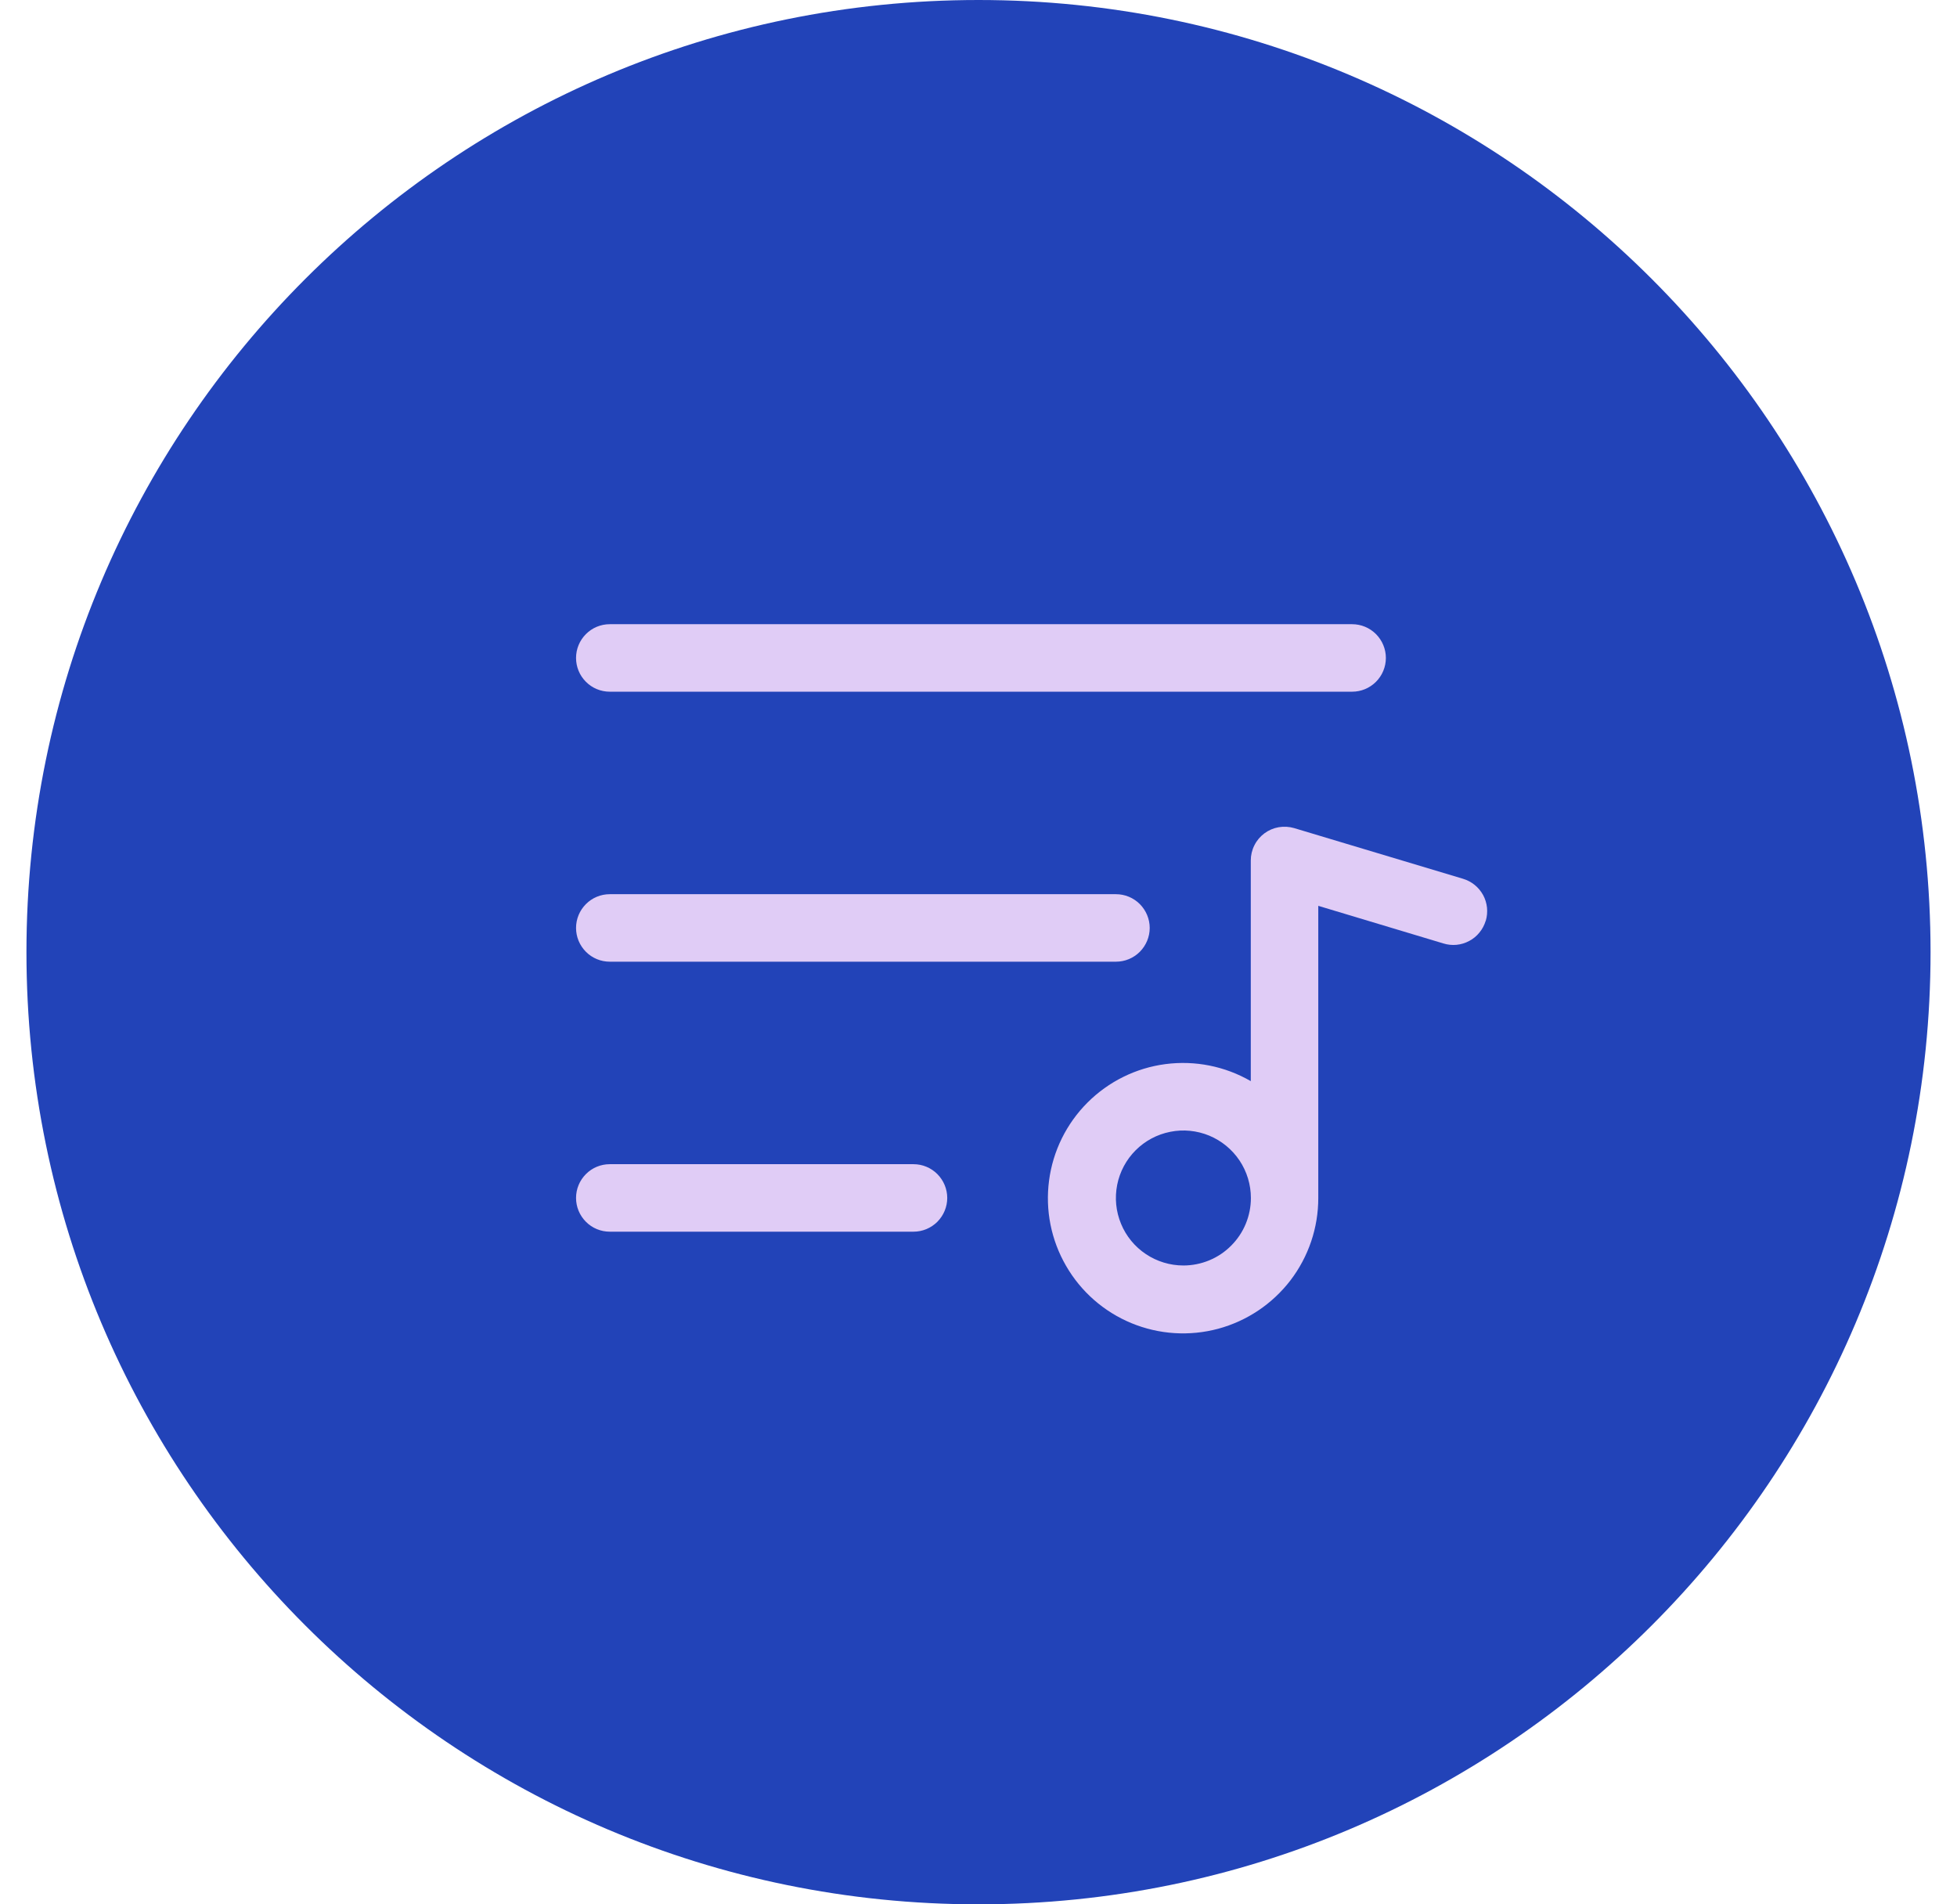 <svg width="37" height="36" viewBox="0 0 37 36" fill="none" xmlns="http://www.w3.org/2000/svg">
<path d="M18.5 36C28.441 36 36.5 27.941 36.5 18C36.5 8.059 28.441 0 18.5 0C8.559 0 0.5 8.059 0.5 18C0.5 27.941 8.559 36 18.5 36Z" fill="#2243B8"/>
<path d="M10.891 12.438C10.891 12.269 10.958 12.107 11.078 11.987C11.197 11.867 11.359 11.8 11.529 11.8H25.564C25.733 11.8 25.895 11.867 26.015 11.987C26.134 12.107 26.202 12.269 26.202 12.438C26.202 12.607 26.134 12.77 26.015 12.889C25.895 13.009 25.733 13.076 25.564 13.076H11.529C11.359 13.076 11.197 13.009 11.078 12.889C10.958 12.77 10.891 12.607 10.891 12.438ZM11.529 18.18H21.099C21.268 18.18 21.43 18.113 21.55 17.993C21.669 17.873 21.737 17.711 21.737 17.542C21.737 17.373 21.669 17.211 21.55 17.091C21.43 16.971 21.268 16.904 21.099 16.904H11.529C11.359 16.904 11.197 16.971 11.078 17.091C10.958 17.211 10.891 17.373 10.891 17.542C10.891 17.711 10.958 17.873 11.078 17.993C11.197 18.113 11.359 18.18 11.529 18.18ZM17.271 22.008H11.529C11.359 22.008 11.197 22.075 11.078 22.195C10.958 22.315 10.891 22.477 10.891 22.646C10.891 22.815 10.958 22.977 11.078 23.097C11.197 23.217 11.359 23.284 11.529 23.284H17.271C17.44 23.284 17.602 23.217 17.722 23.097C17.841 22.977 17.909 22.815 17.909 22.646C17.909 22.477 17.841 22.315 17.722 22.195C17.602 22.075 17.44 22.008 17.271 22.008ZM28.089 17.408C28.064 17.489 28.025 17.564 27.971 17.629C27.918 17.695 27.852 17.749 27.778 17.788C27.703 17.828 27.622 17.853 27.538 17.861C27.454 17.869 27.369 17.86 27.289 17.835L24.924 17.124V22.646C24.925 23.209 24.74 23.756 24.398 24.204C24.055 24.651 23.575 24.972 23.032 25.119C22.488 25.265 21.912 25.228 21.391 25.013C20.871 24.798 20.436 24.417 20.155 23.929C19.873 23.442 19.76 22.875 19.834 22.317C19.907 21.759 20.163 21.241 20.561 20.843C20.959 20.445 21.477 20.189 22.035 20.116C22.594 20.043 23.16 20.156 23.648 20.438V16.266C23.648 16.167 23.671 16.069 23.716 15.98C23.76 15.891 23.825 15.814 23.905 15.754C23.985 15.695 24.077 15.655 24.175 15.638C24.273 15.621 24.373 15.627 24.469 15.655L27.659 16.612C27.739 16.636 27.814 16.675 27.88 16.728C27.945 16.78 27.999 16.846 28.04 16.919C28.08 16.993 28.105 17.074 28.114 17.158C28.122 17.241 28.115 17.326 28.091 17.406L28.089 17.408ZM23.65 22.647C23.65 22.395 23.575 22.148 23.435 21.938C23.294 21.728 23.095 21.565 22.862 21.468C22.629 21.372 22.372 21.346 22.125 21.396C21.877 21.445 21.65 21.566 21.471 21.745C21.293 21.923 21.171 22.151 21.122 22.398C21.073 22.646 21.098 22.902 21.195 23.135C21.291 23.369 21.455 23.568 21.665 23.708C21.875 23.848 22.121 23.923 22.374 23.923C22.541 23.923 22.707 23.89 22.862 23.826C23.017 23.762 23.158 23.668 23.276 23.549C23.395 23.43 23.489 23.29 23.553 23.135C23.617 22.98 23.65 22.815 23.65 22.647Z" fill="#E0CCF6"/>
</svg>
